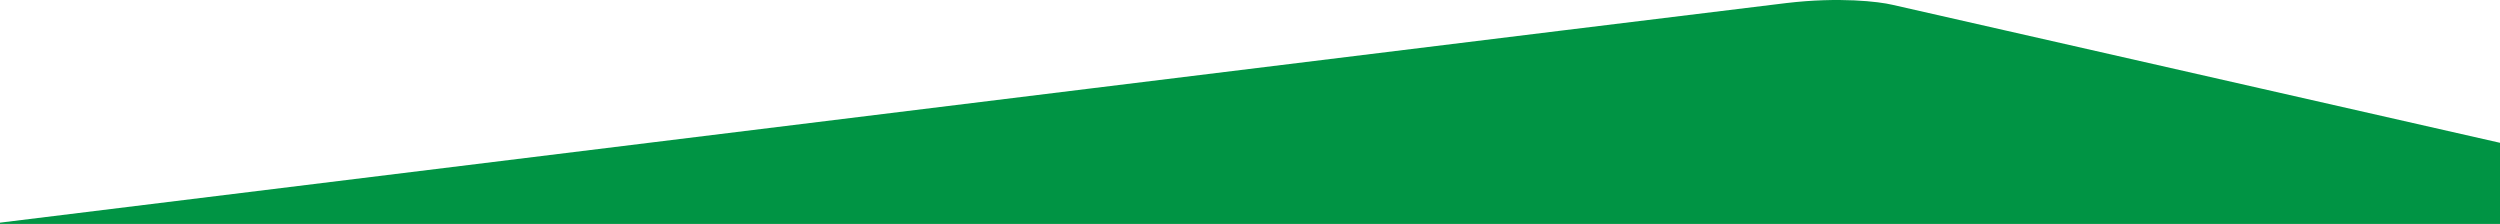<?xml version="1.0" encoding="UTF-8"?>
<svg xmlns="http://www.w3.org/2000/svg" width="1440" height="129" viewBox="0 0 1440 129" fill="none">
  <path d="m1090 2.754 350 79.5V129H0v-.746C330.333 87.587 998.6 5.354 1029 1.754c30.4-3.6 53.33-.833 61 1Z" fill="#009444"></path>
</svg>
